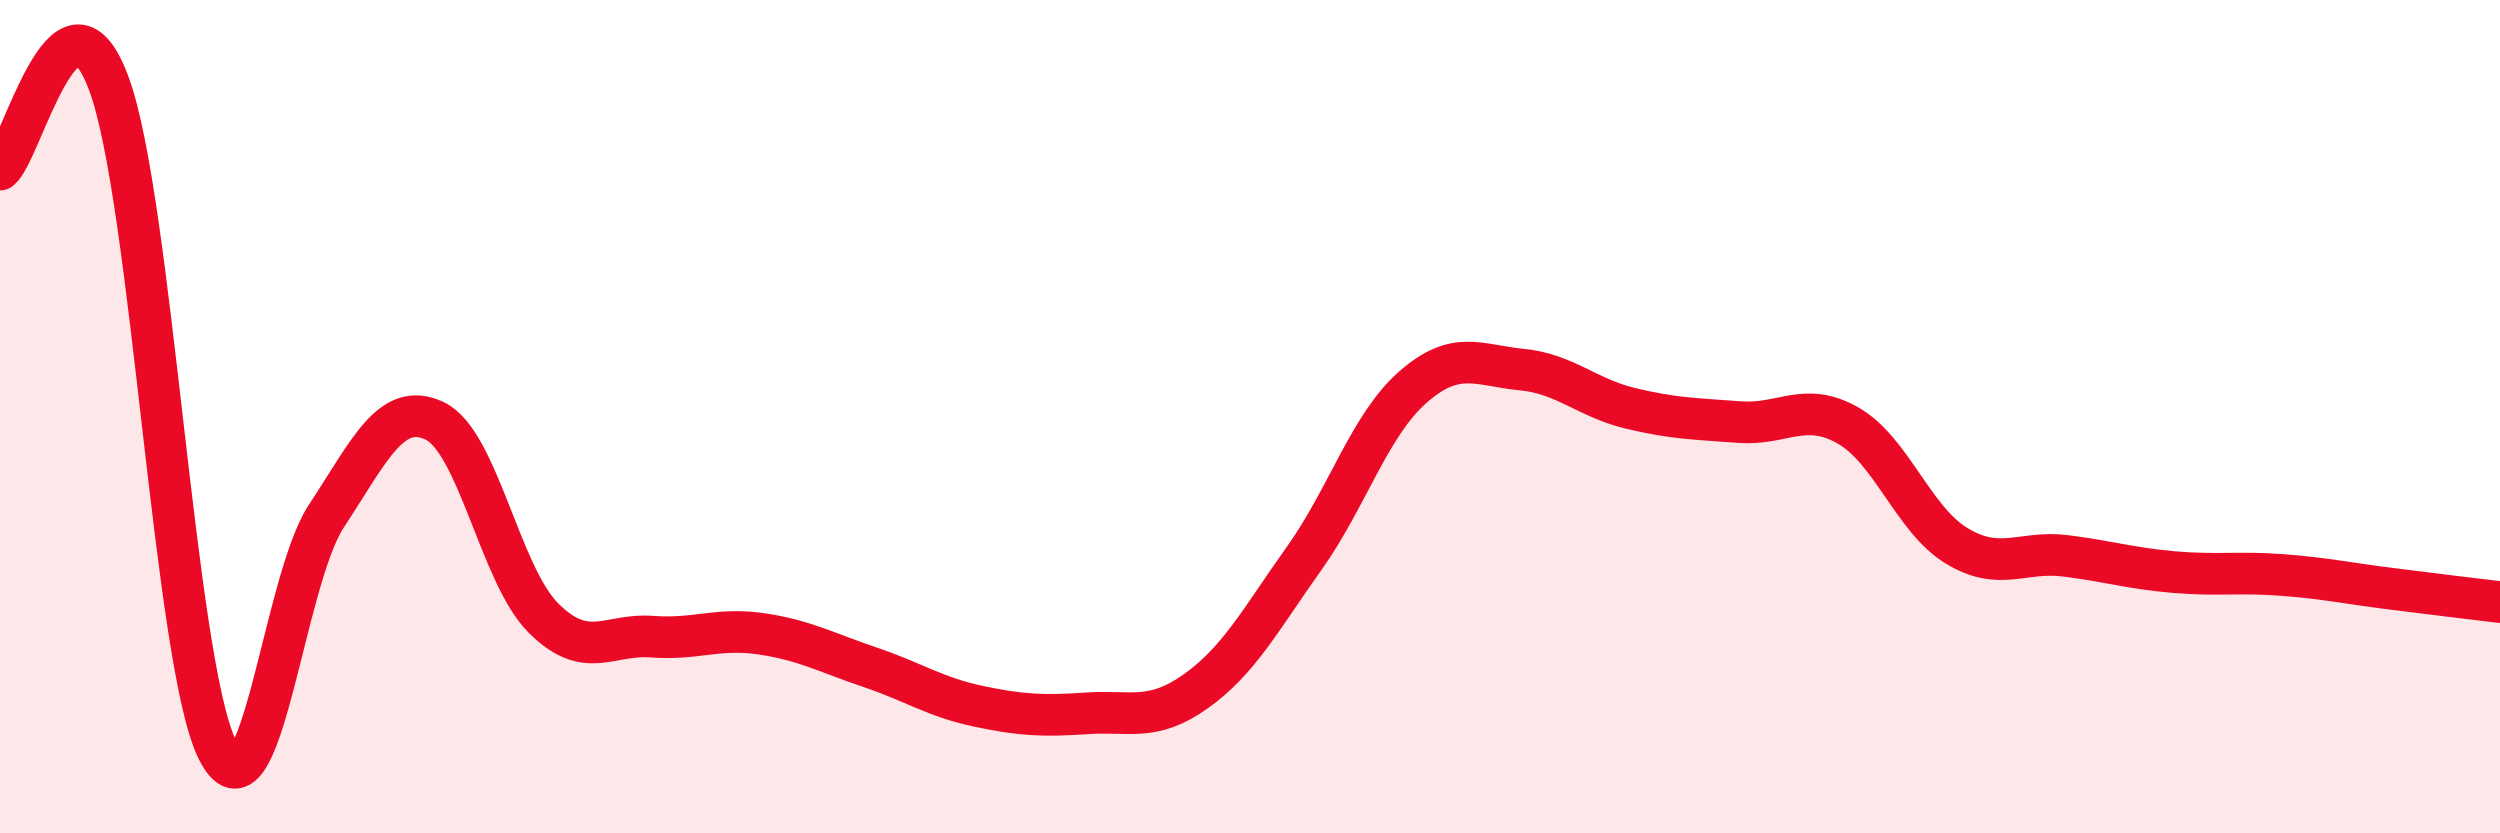 
    <svg width="60" height="20" viewBox="0 0 60 20" xmlns="http://www.w3.org/2000/svg">
      <path
        d="M 0,4.07 C 0.52,3.66 1.57,-0.79 2.61,2 C 3.65,4.79 4.18,15.92 5.22,18 C 6.26,20.08 6.79,13.97 7.83,12.39 C 8.87,10.81 9.39,9.61 10.43,10.1 C 11.47,10.59 12,13.79 13.04,14.83 C 14.08,15.87 14.61,15.2 15.65,15.28 C 16.69,15.36 17.22,15.06 18.26,15.21 C 19.3,15.36 19.83,15.66 20.87,16.01 C 21.91,16.36 22.44,16.73 23.48,16.95 C 24.52,17.17 25.05,17.19 26.09,17.12 C 27.13,17.05 27.66,17.33 28.7,16.59 C 29.74,15.85 30.26,14.86 31.3,13.4 C 32.34,11.94 32.87,10.2 33.91,9.29 C 34.95,8.38 35.48,8.77 36.52,8.87 C 37.56,8.97 38.09,9.55 39.13,9.8 C 40.17,10.05 40.7,10.05 41.74,10.13 C 42.78,10.21 43.31,9.62 44.35,10.21 C 45.39,10.8 45.92,12.47 46.96,13.1 C 48,13.73 48.53,13.21 49.57,13.34 C 50.61,13.47 51.13,13.64 52.17,13.73 C 53.21,13.82 53.74,13.72 54.78,13.8 C 55.82,13.88 56.35,14 57.39,14.13 C 58.43,14.26 59.48,14.39 60,14.45L60 20L0 20Z"
        fill="#EB0A25"
        opacity="0.1"
        stroke-linecap="round"
        stroke-linejoin="round"
      />
      <path
        d="M 0,4.07 C 0.52,3.66 1.57,-0.79 2.61,2 C 3.65,4.79 4.18,15.92 5.22,18 C 6.26,20.08 6.79,13.97 7.83,12.39 C 8.87,10.81 9.39,9.61 10.43,10.1 C 11.47,10.59 12,13.79 13.04,14.83 C 14.08,15.87 14.61,15.2 15.65,15.28 C 16.69,15.36 17.22,15.06 18.26,15.21 C 19.3,15.36 19.83,15.66 20.87,16.01 C 21.91,16.36 22.44,16.73 23.48,16.95 C 24.52,17.17 25.05,17.19 26.09,17.12 C 27.13,17.05 27.66,17.33 28.7,16.59 C 29.74,15.85 30.26,14.86 31.3,13.4 C 32.34,11.94 32.87,10.2 33.91,9.29 C 34.95,8.38 35.48,8.77 36.52,8.87 C 37.56,8.97 38.09,9.55 39.13,9.8 C 40.17,10.05 40.7,10.05 41.74,10.13 C 42.78,10.21 43.31,9.62 44.35,10.21 C 45.39,10.8 45.92,12.47 46.96,13.1 C 48,13.73 48.53,13.21 49.57,13.34 C 50.61,13.47 51.13,13.64 52.17,13.73 C 53.21,13.82 53.74,13.72 54.78,13.8 C 55.82,13.88 56.35,14 57.39,14.13 C 58.43,14.26 59.48,14.39 60,14.45"
        stroke="#EB0A25"
        stroke-width="1"
        fill="none"
        stroke-linecap="round"
        stroke-linejoin="round"
      />
    </svg>
  